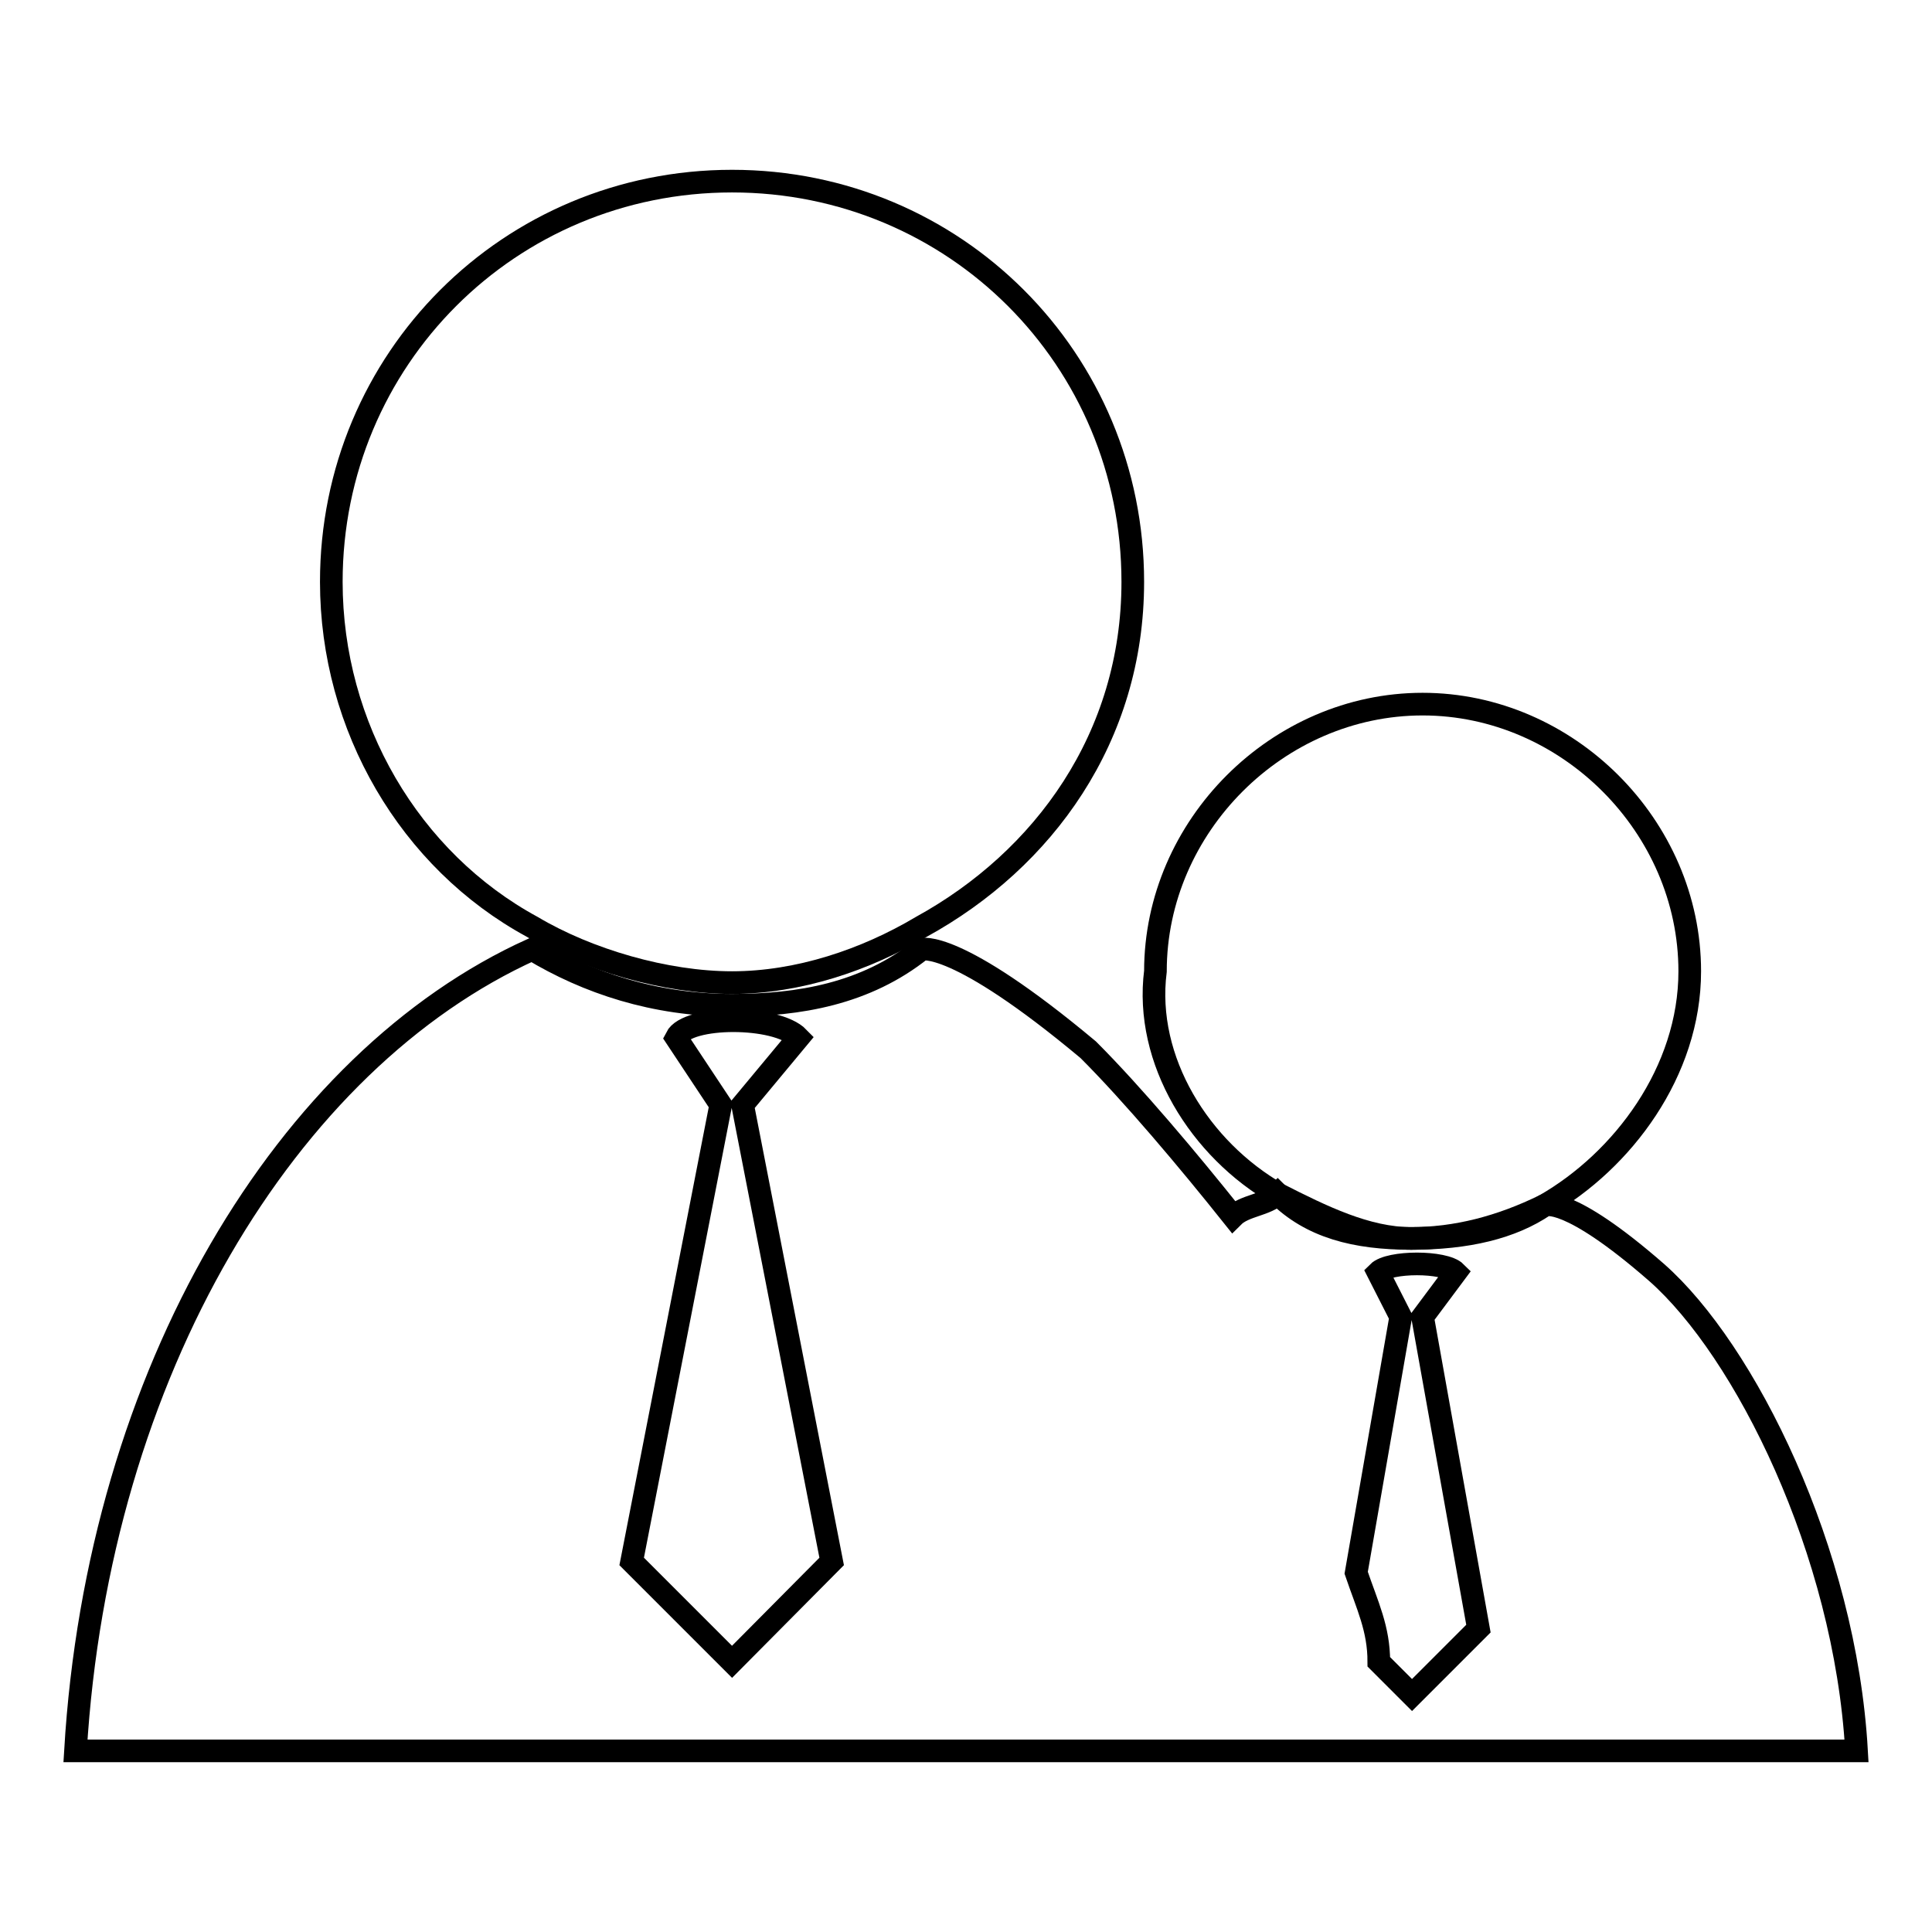 <?xml version="1.0" encoding="utf-8"?>
<!-- Svg Vector Icons : http://www.onlinewebfonts.com/icon -->
<!DOCTYPE svg PUBLIC "-//W3C//DTD SVG 1.1//EN" "http://www.w3.org/Graphics/SVG/1.1/DTD/svg11.dtd">
<svg version="1.1" xmlns="http://www.w3.org/2000/svg" xmlns:xlink="http://www.w3.org/1999/xlink" x="0px" y="0px" viewBox="0 0 256 256" enable-background="new 0 0 256 256" xml:space="preserve">
<g> <path stroke-width="3" fill-opacity="0" stroke="#000000"  d="M70.5,122.8c7.4,4.4,17.7,7.4,26.5,7.4s17.7-3,25.1-7.4c16.2-8.9,28-25.1,28-45.7 C150.1,47.6,126.5,24,97,24S43.9,47.6,43.9,77.1C43.9,96.3,54.3,114,70.5,122.8z"/> <path stroke-width="3" fill-opacity="0" stroke="#000000"  d="M246,232c-1.5-26.5-14.8-53.1-26.5-63.4c-11.8-10.3-14.8-8.9-14.8-8.9c-4.4,3-10.3,4.4-17.7,4.4 s-13.3-1.5-17.7-5.9c-1.5,1.5-4.4,1.5-5.9,3c-5.9-7.4-13.3-16.2-19.2-22.1c-17.7-14.8-22.1-13.3-22.1-13.3 c-7.4,5.9-16.2,7.4-25.1,7.4c-10.3,0-19.2-3-26.5-7.4C38,140.5,13,181.8,10,232H246z M97,220.2l-13.3-13.3l11.8-60.5l-5.9-8.9 c1.5-3,13.3-3,16.2,0l-7.4,8.9l11.8,60.5L97,220.2z M182.6,168.6c1.5-1.5,8.8-1.5,10.3,0l-4.4,5.9l7.4,41.3l-8.8,8.8l-4.4-4.4 c0-4.4-1.5-7.4-3-11.8l5.9-33.9L182.6,168.6L182.6,168.6z"/> <path stroke-width="3" fill-opacity="0" stroke="#000000"  d="M169.3,158.2c5.9,3,11.8,5.9,17.7,5.9s11.8-1.5,17.7-4.4c10.3-5.9,19.2-17.7,19.2-31 c0-19.2-16.2-35.4-35.4-35.4c-19.2,0-35.4,16.2-35.4,35.4C151.6,140.5,159,152.3,169.3,158.2z"/></g>
</svg>